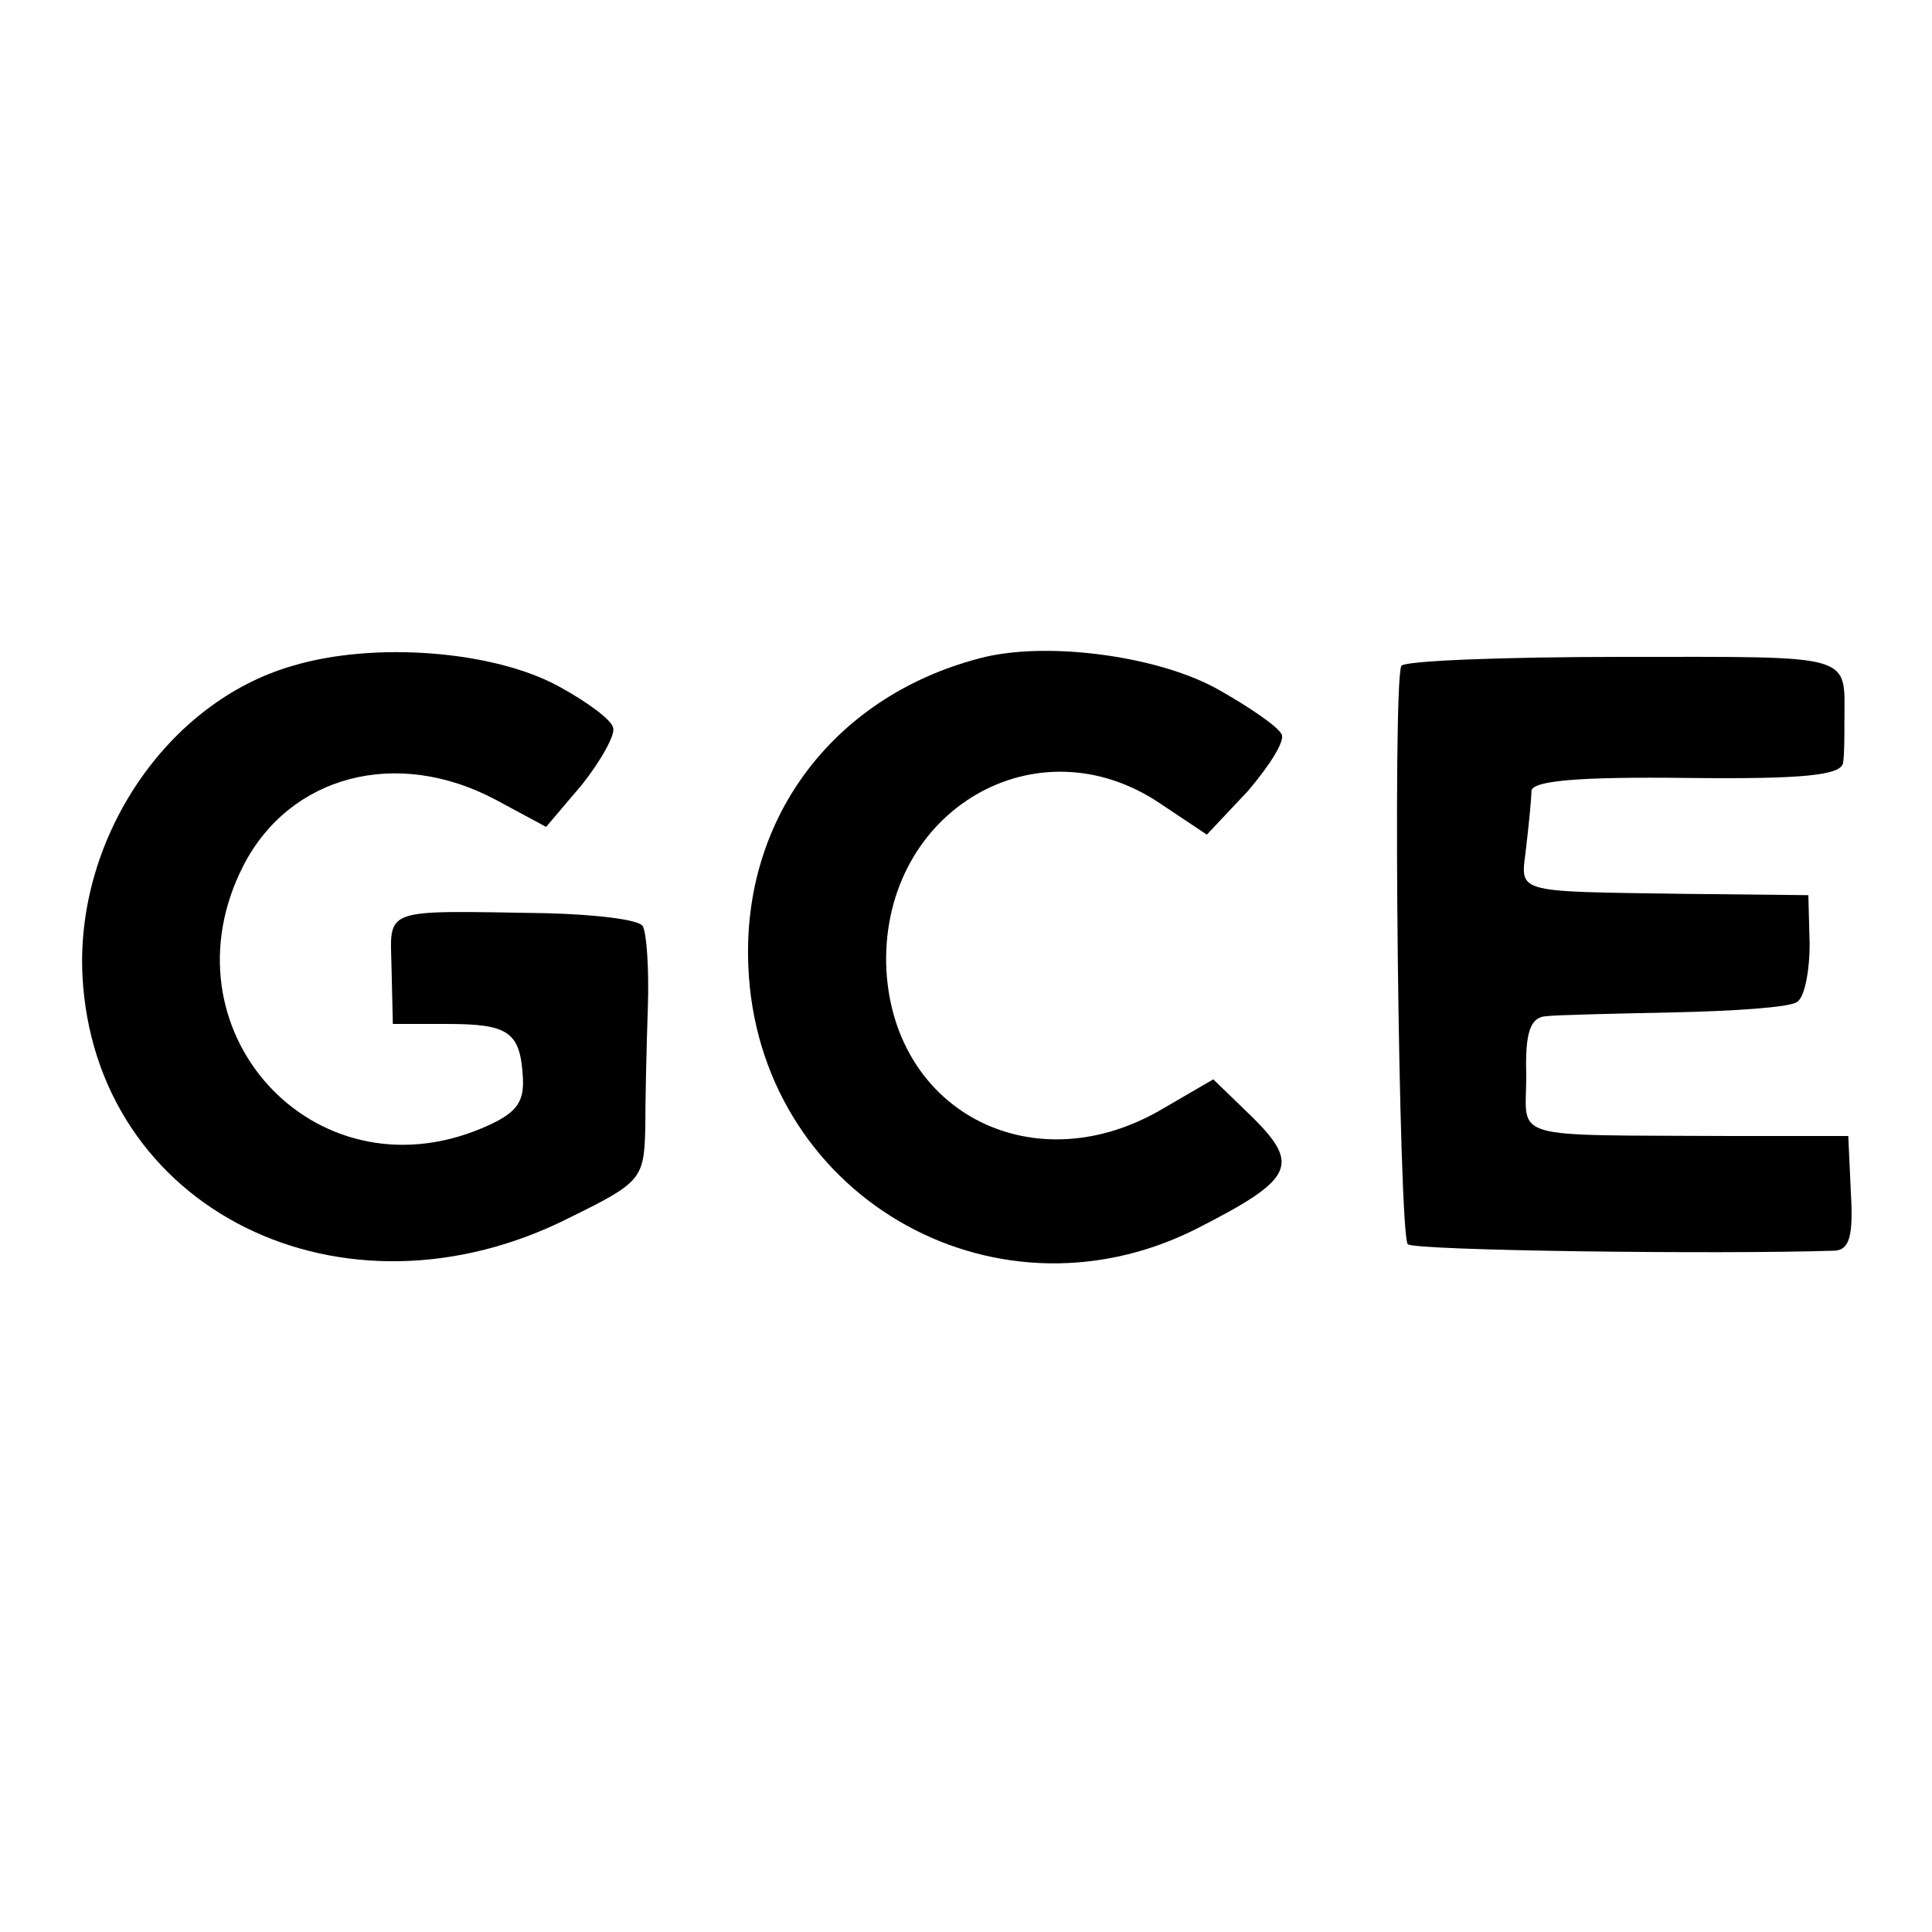 <?xml version="1.0" standalone="no"?>
<!DOCTYPE svg PUBLIC "-//W3C//DTD SVG 20010904//EN"
 "http://www.w3.org/TR/2001/REC-SVG-20010904/DTD/svg10.dtd">
<svg version="1.0" xmlns="http://www.w3.org/2000/svg"
 width="150pt" height="150pt" viewBox="0 0 150 150"
 preserveAspectRatio="xMidYMid meet">
<g transform="translate(0,150) scale(0.1,-0.1)"
fill="#000000" stroke="none">
<path d="M227 983 c-97 -28 -168 -133 -163 -240 9 -182 202 -278 379 -188 55
27 57 30 58 69 0 23 1 65 2 94 1 30 -1 58 -4 63 -3 5 -36 9 -75 10 -129 2
-121 5 -120 -43 l1 -43 42 0 c48 0 57 -6 59 -42 1 -20 -6 -28 -32 -39 -131
-55 -250 77 -185 204 36 70 119 92 196 51 l39 -21 28 33 c15 19 26 39 24 44
-1 6 -20 20 -42 32 -51 28 -144 35 -207 16z"/>
<path d="M765 990 c-115 -28 -189 -123 -184 -240 7 -176 188 -283 346 -205 77
39 83 50 46 87 l-31 30 -43 -25 c-100 -56 -208 2 -211 115 -2 119 117 189 213
124 l36 -24 32 34 c17 20 29 39 26 44 -3 6 -25 21 -48 34 -45 26 -130 38 -182
26z"/>
<path d="M1088 983 c-7 -14 -2 -442 5 -449 5 -5 242 -8 332 -5 11 1 14 12 12
45 l-2 44 -90 0 c-177 1 -160 -4 -160 47 -1 33 3 45 15 46 8 1 53 2 100 3 47
1 90 4 95 8 6 3 10 24 10 45 l-1 38 -95 1 c-138 2 -128 0 -124 37 2 17 4 37 4
43 1 8 38 11 121 10 90 -1 120 2 121 12 1 6 1 21 1 32 0 53 10 50 -171 50 -94
0 -171 -3 -173 -7z"/>
</g>
</svg>
